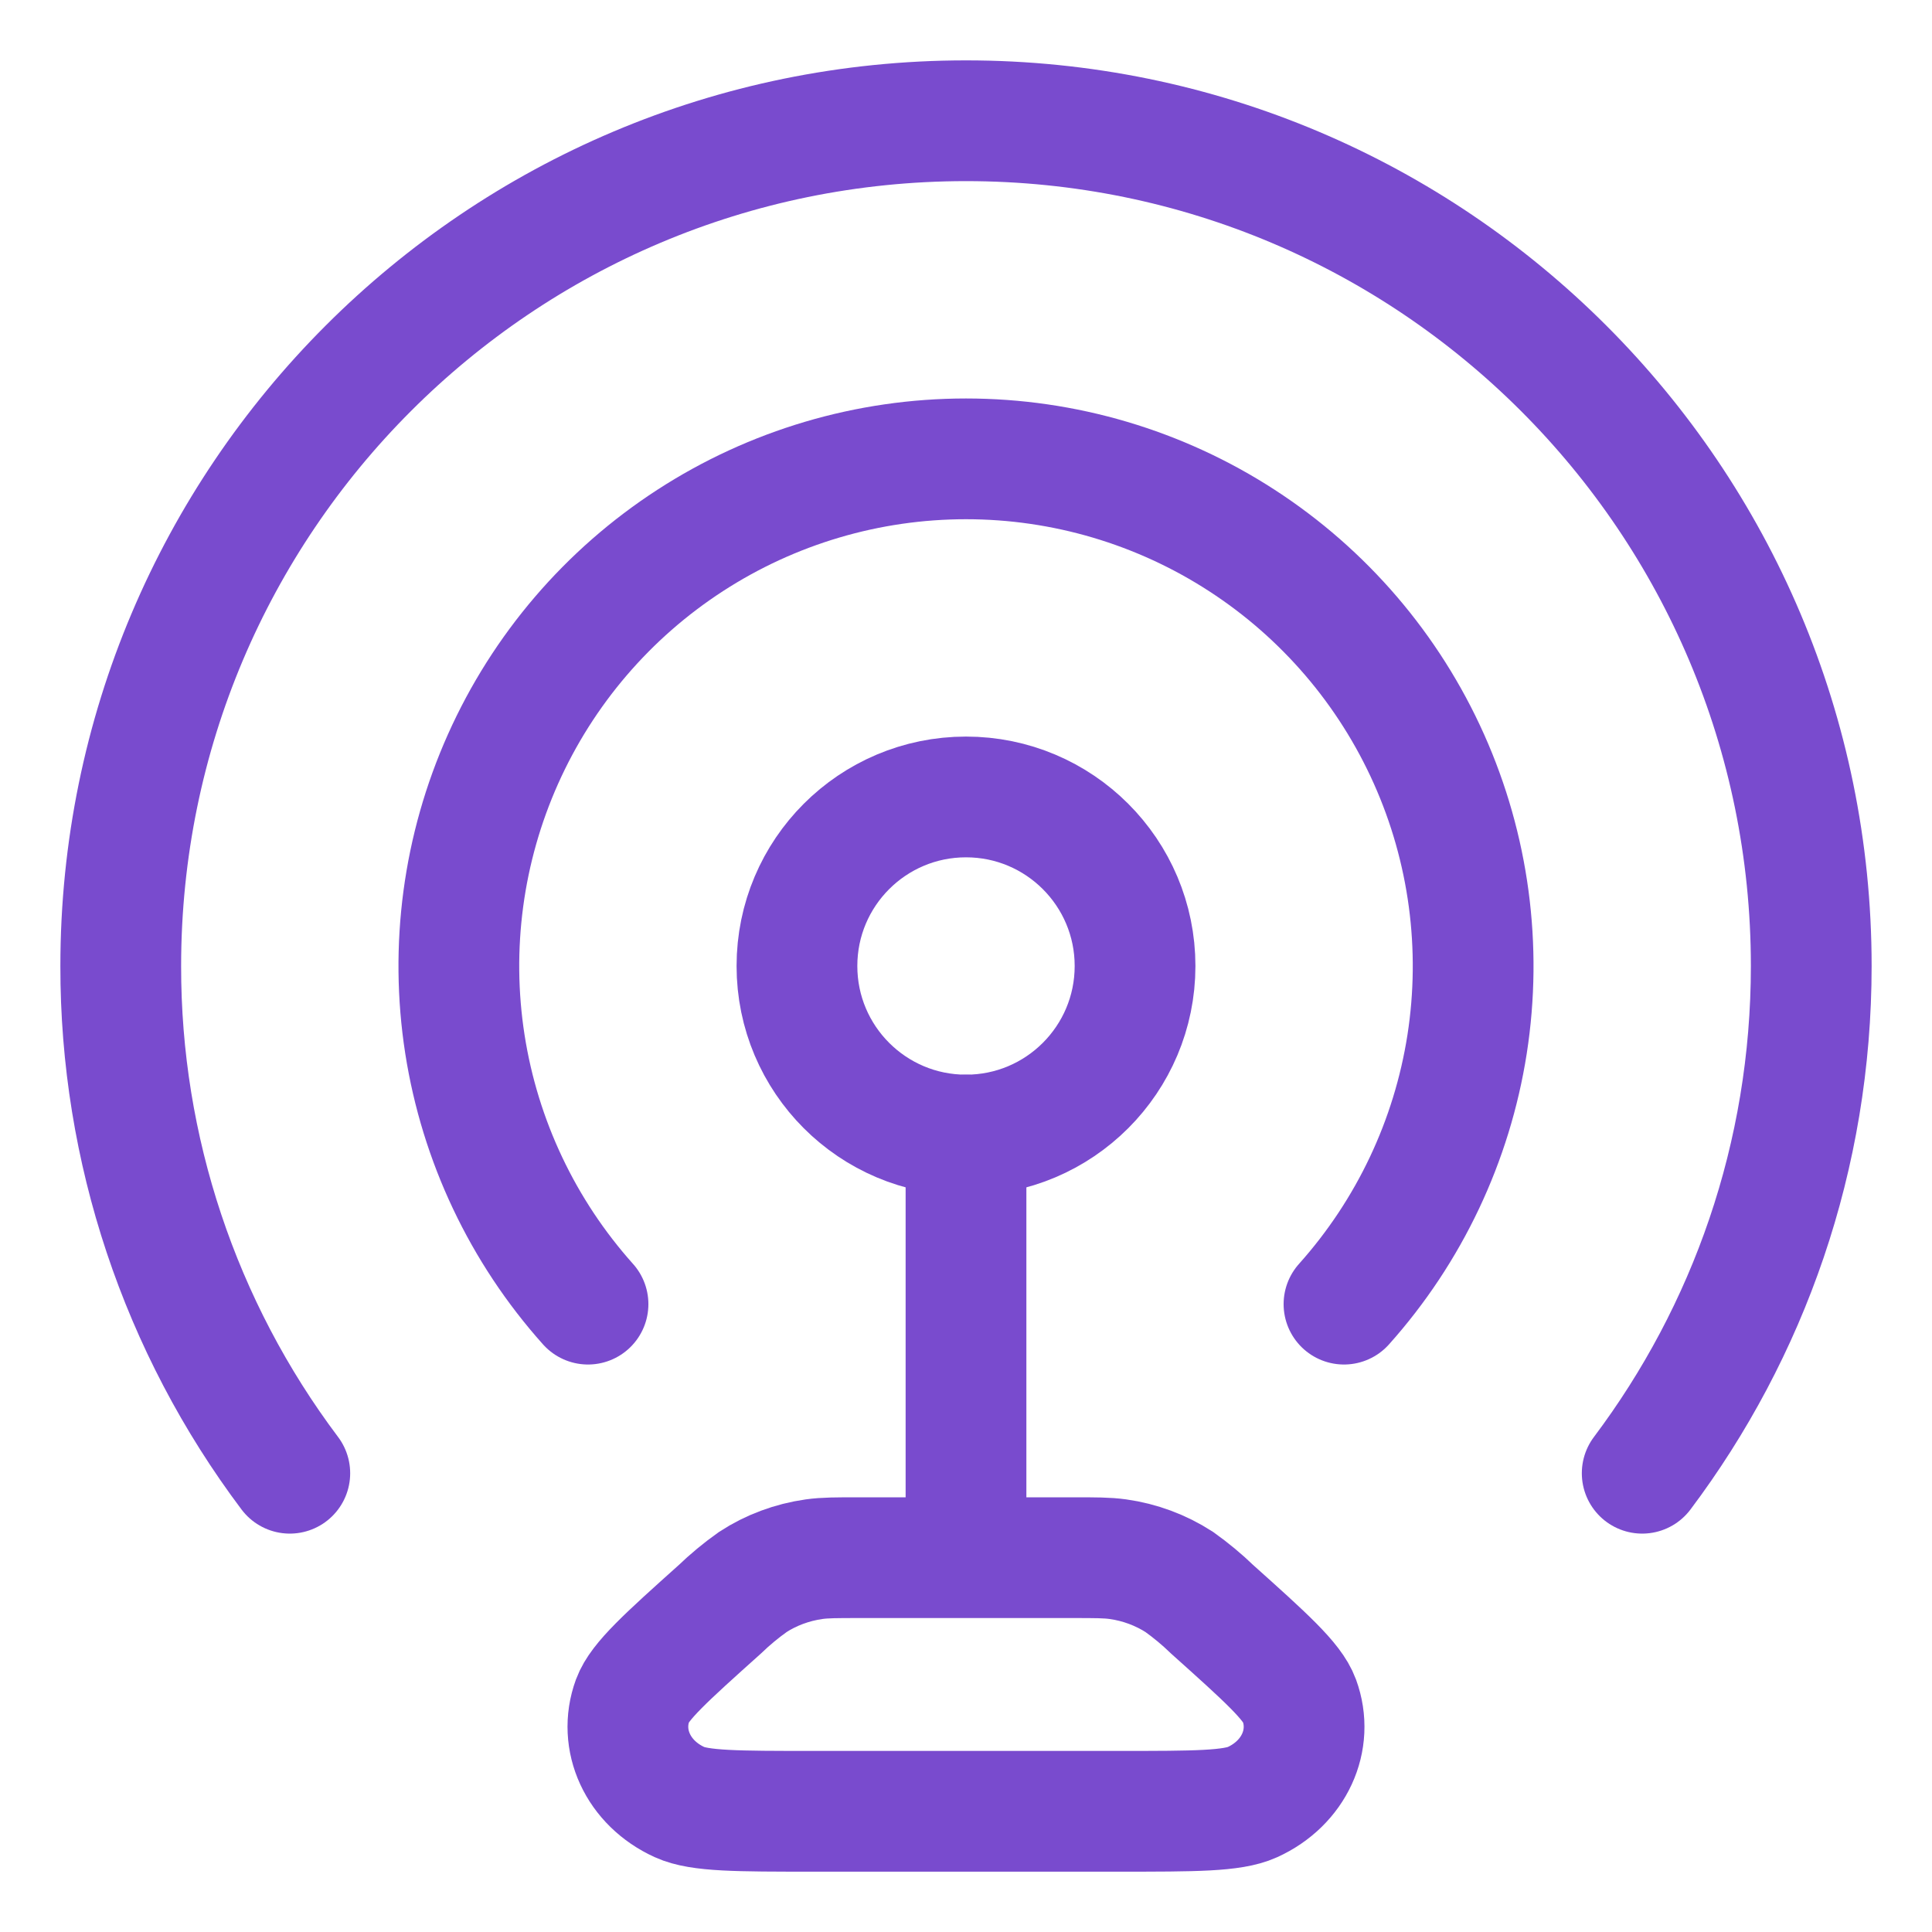 <svg width="48" height="48" viewBox="0 0 48 48" fill="none" xmlns="http://www.w3.org/2000/svg">
<path d="M24 28.2C26.319 28.2 28.2 26.319 28.2 24C28.2 21.68 26.319 19.8 24 19.8C21.68 19.8 19.8 21.68 19.8 24C19.8 26.319 21.68 28.2 24 28.2Z" stroke="#794BCE" stroke-width="3" stroke-linecap="round"/>
<path d="M7.2 36.602C4.468 32.969 2.993 28.545 3 24C3 12.402 12.402 3 24 3C35.598 3 45 12.402 45 24C45 28.729 43.438 33.093 40.8 36.602" stroke="#794BCE" stroke-width="3" stroke-linecap="round"/>
<path d="M14.609 32.401C12.987 30.588 11.925 28.344 11.55 25.941C11.176 23.537 11.505 21.077 12.498 18.857C13.491 16.636 15.105 14.751 17.146 13.428C19.187 12.104 21.567 11.4 24 11.4C26.432 11.4 28.813 12.104 30.854 13.428C32.895 14.751 34.509 16.636 35.502 18.857C36.495 21.077 36.824 23.537 36.45 25.941C36.075 28.344 35.013 30.588 33.391 32.401M24 28.201V38.7M26.65 38.7H21.35C20.781 38.7 20.495 38.7 20.224 38.738C19.674 38.816 19.153 39.011 18.702 39.305C18.41 39.513 18.134 39.741 17.876 39.99C16.553 41.176 15.892 41.771 15.717 42.245C15.356 43.232 15.852 44.305 16.885 44.774C17.383 45.001 18.319 45.001 20.193 45.001H27.809C29.678 45.001 30.615 45.001 31.115 44.774C32.148 44.305 32.644 43.232 32.282 42.245C32.108 41.771 31.447 41.176 30.123 39.99C29.866 39.741 29.59 39.512 29.298 39.303C28.838 39.007 28.318 38.814 27.776 38.738C27.503 38.7 27.219 38.7 26.65 38.7Z" stroke="#794BCE" stroke-width="3" stroke-linecap="round"/>
</svg>

